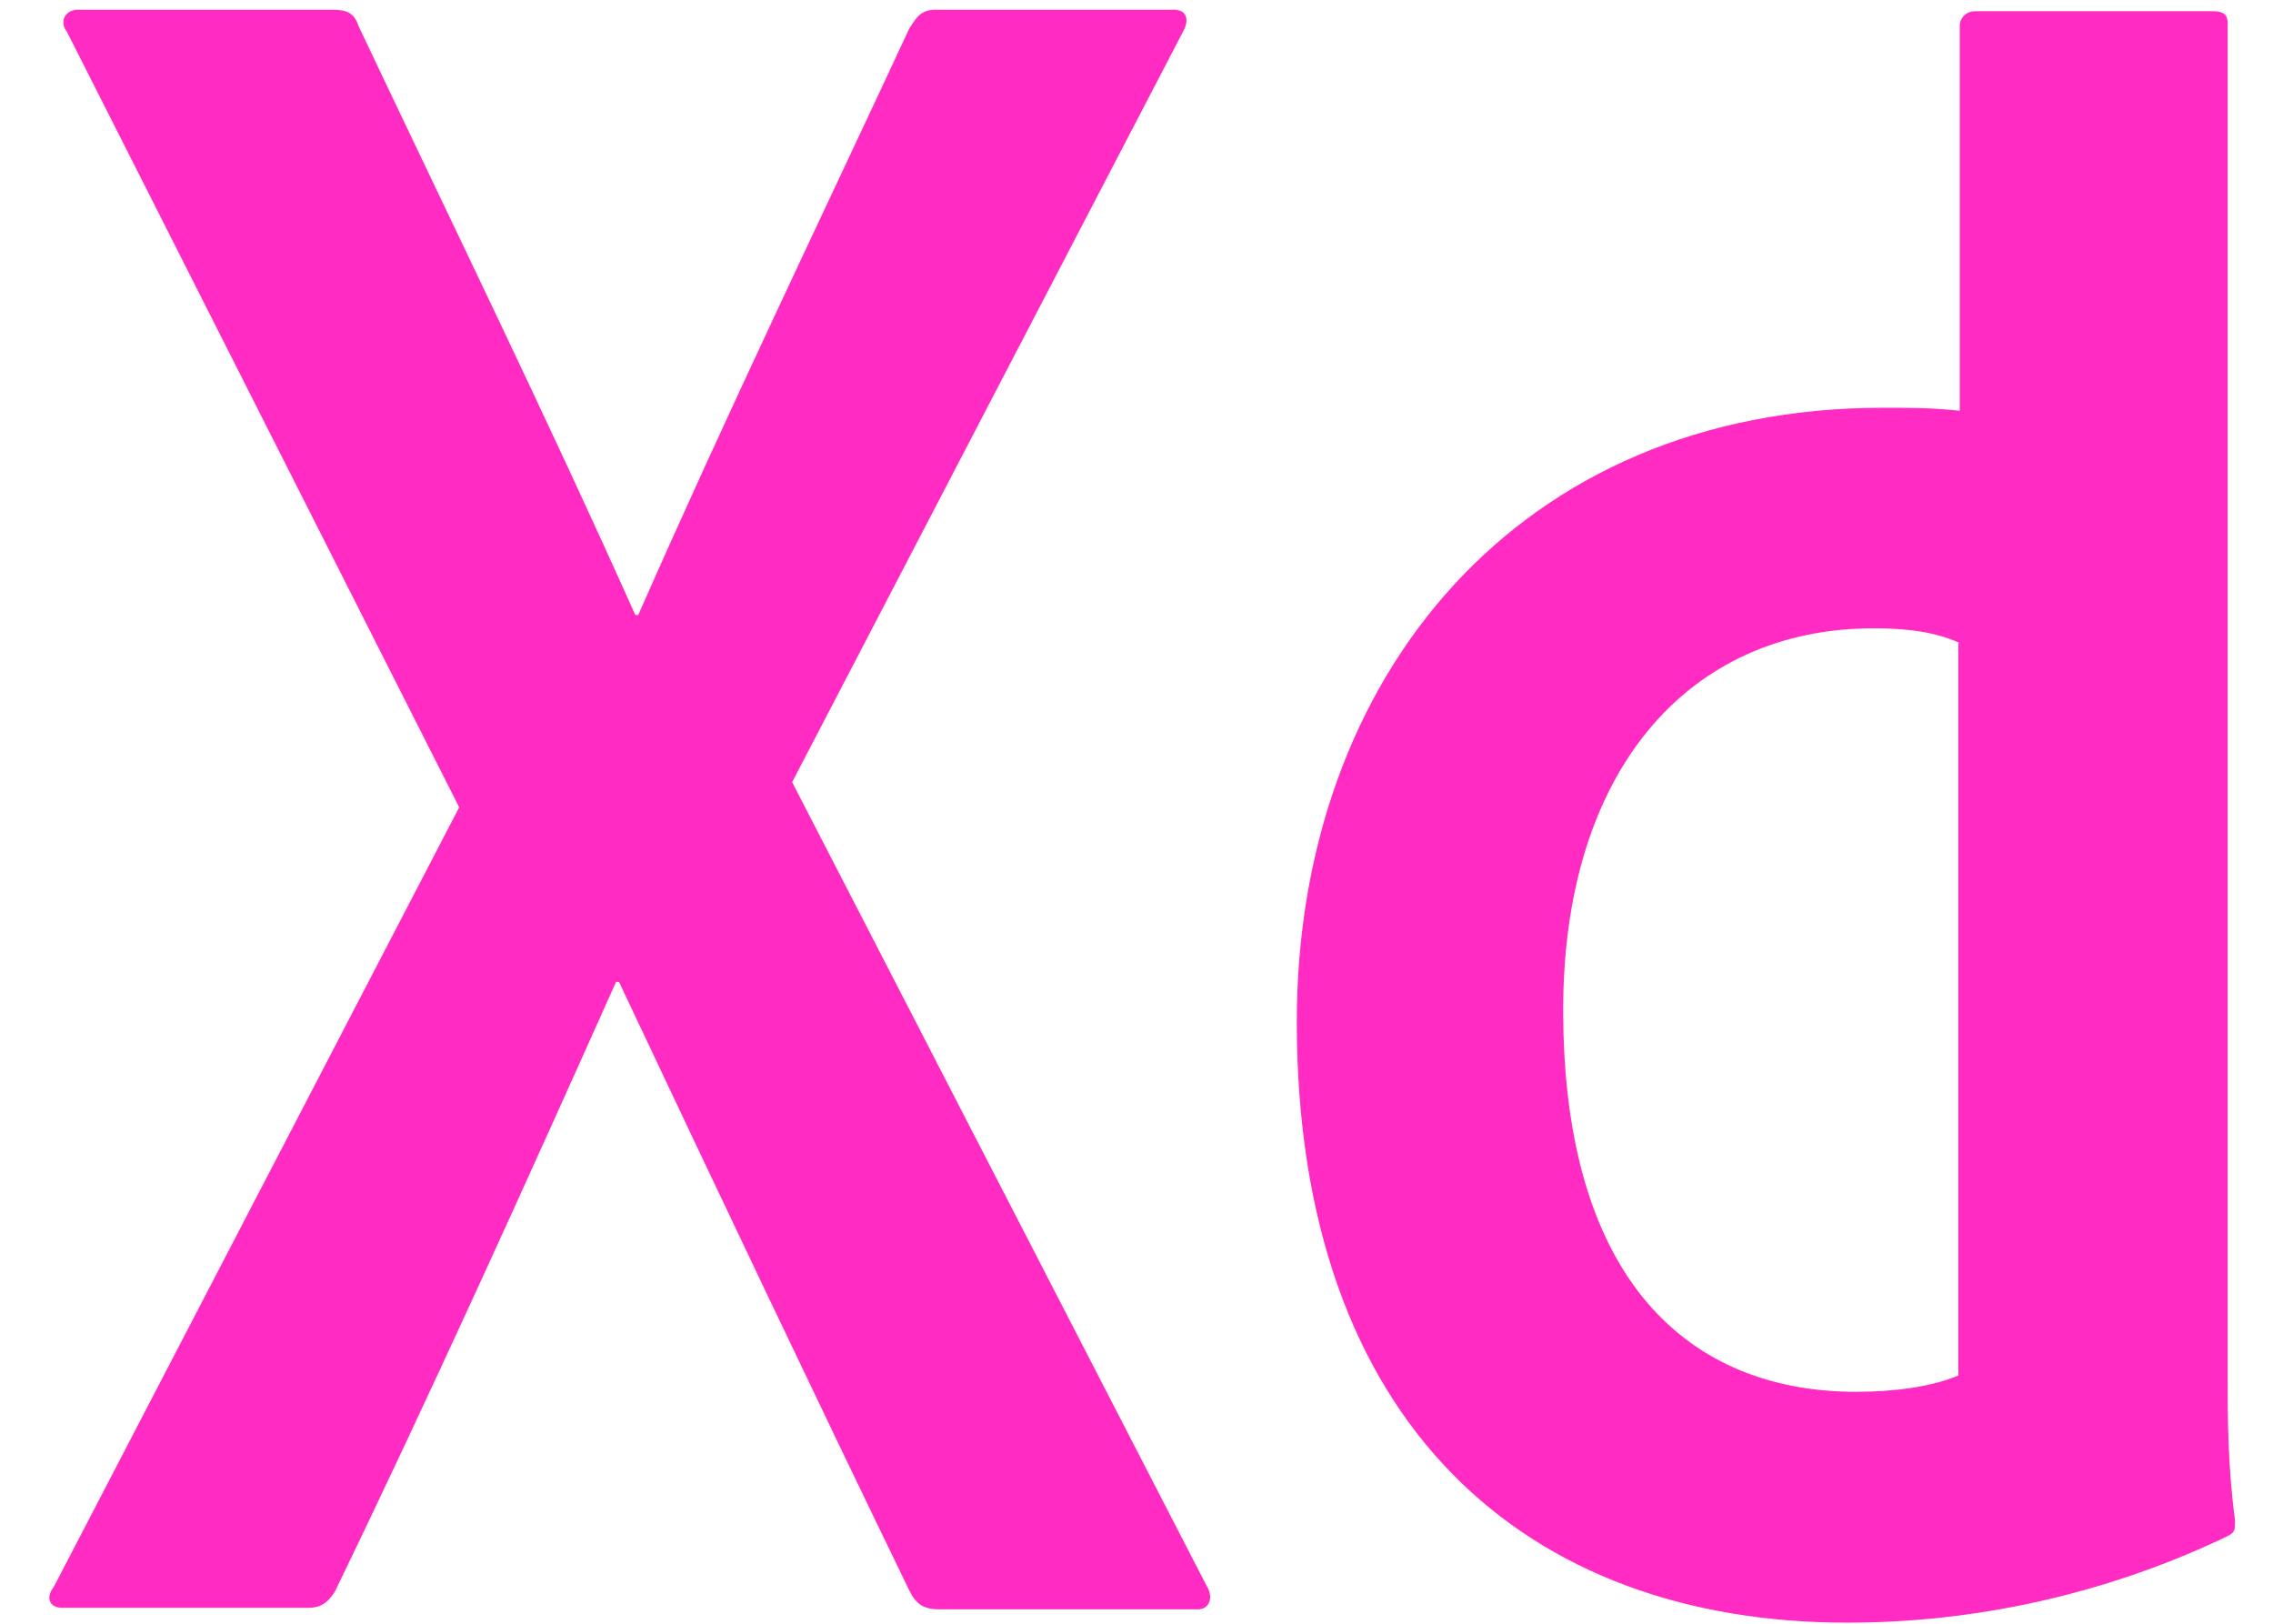<svg xmlns="http://www.w3.org/2000/svg" width="42" height="30" viewBox="0 0 42 30" fill="none"><path d="M36.212 11.881C35.802 11.69 35.283 11.608 34.627 11.608C31.181 11.608 28.884 14.26 28.884 18.661C28.884 23.692 31.236 25.715 34.298 25.715C34.955 25.715 35.666 25.633 36.185 25.414V11.881H36.212ZM23.962 18.88C23.962 12.51 28.064 7.534 34.791 7.534C35.365 7.534 35.666 7.534 36.212 7.589V0.481C36.212 0.317 36.349 0.207 36.486 0.207H40.889C41.107 0.207 41.162 0.289 41.162 0.426V25.414C41.162 26.152 41.162 27.082 41.299 28.093C41.299 28.285 41.299 28.312 41.135 28.394C38.838 29.488 36.431 29.98 34.134 29.98C28.201 29.98 23.962 26.316 23.962 18.88ZM14.637 14.451L22.294 29.296C22.431 29.515 22.349 29.734 22.13 29.734H17.372C17.071 29.734 16.934 29.652 16.798 29.378C15.048 25.769 13.27 22.024 11.438 18.142H11.383C9.743 21.805 7.938 25.797 6.188 29.406C6.051 29.624 5.914 29.706 5.696 29.706H1.156C0.883 29.706 0.856 29.488 0.992 29.323L8.485 14.916L1.238 0.59C1.074 0.371 1.238 0.18 1.43 0.18H6.133C6.407 0.18 6.543 0.235 6.625 0.481C8.348 4.117 10.098 7.698 11.739 11.362H11.794C13.38 7.753 15.13 4.117 16.798 0.535C16.934 0.317 17.017 0.18 17.29 0.18H21.692C21.911 0.18 21.993 0.344 21.857 0.59L14.637 14.451Z" fill="#FF2BC2"></path></svg>